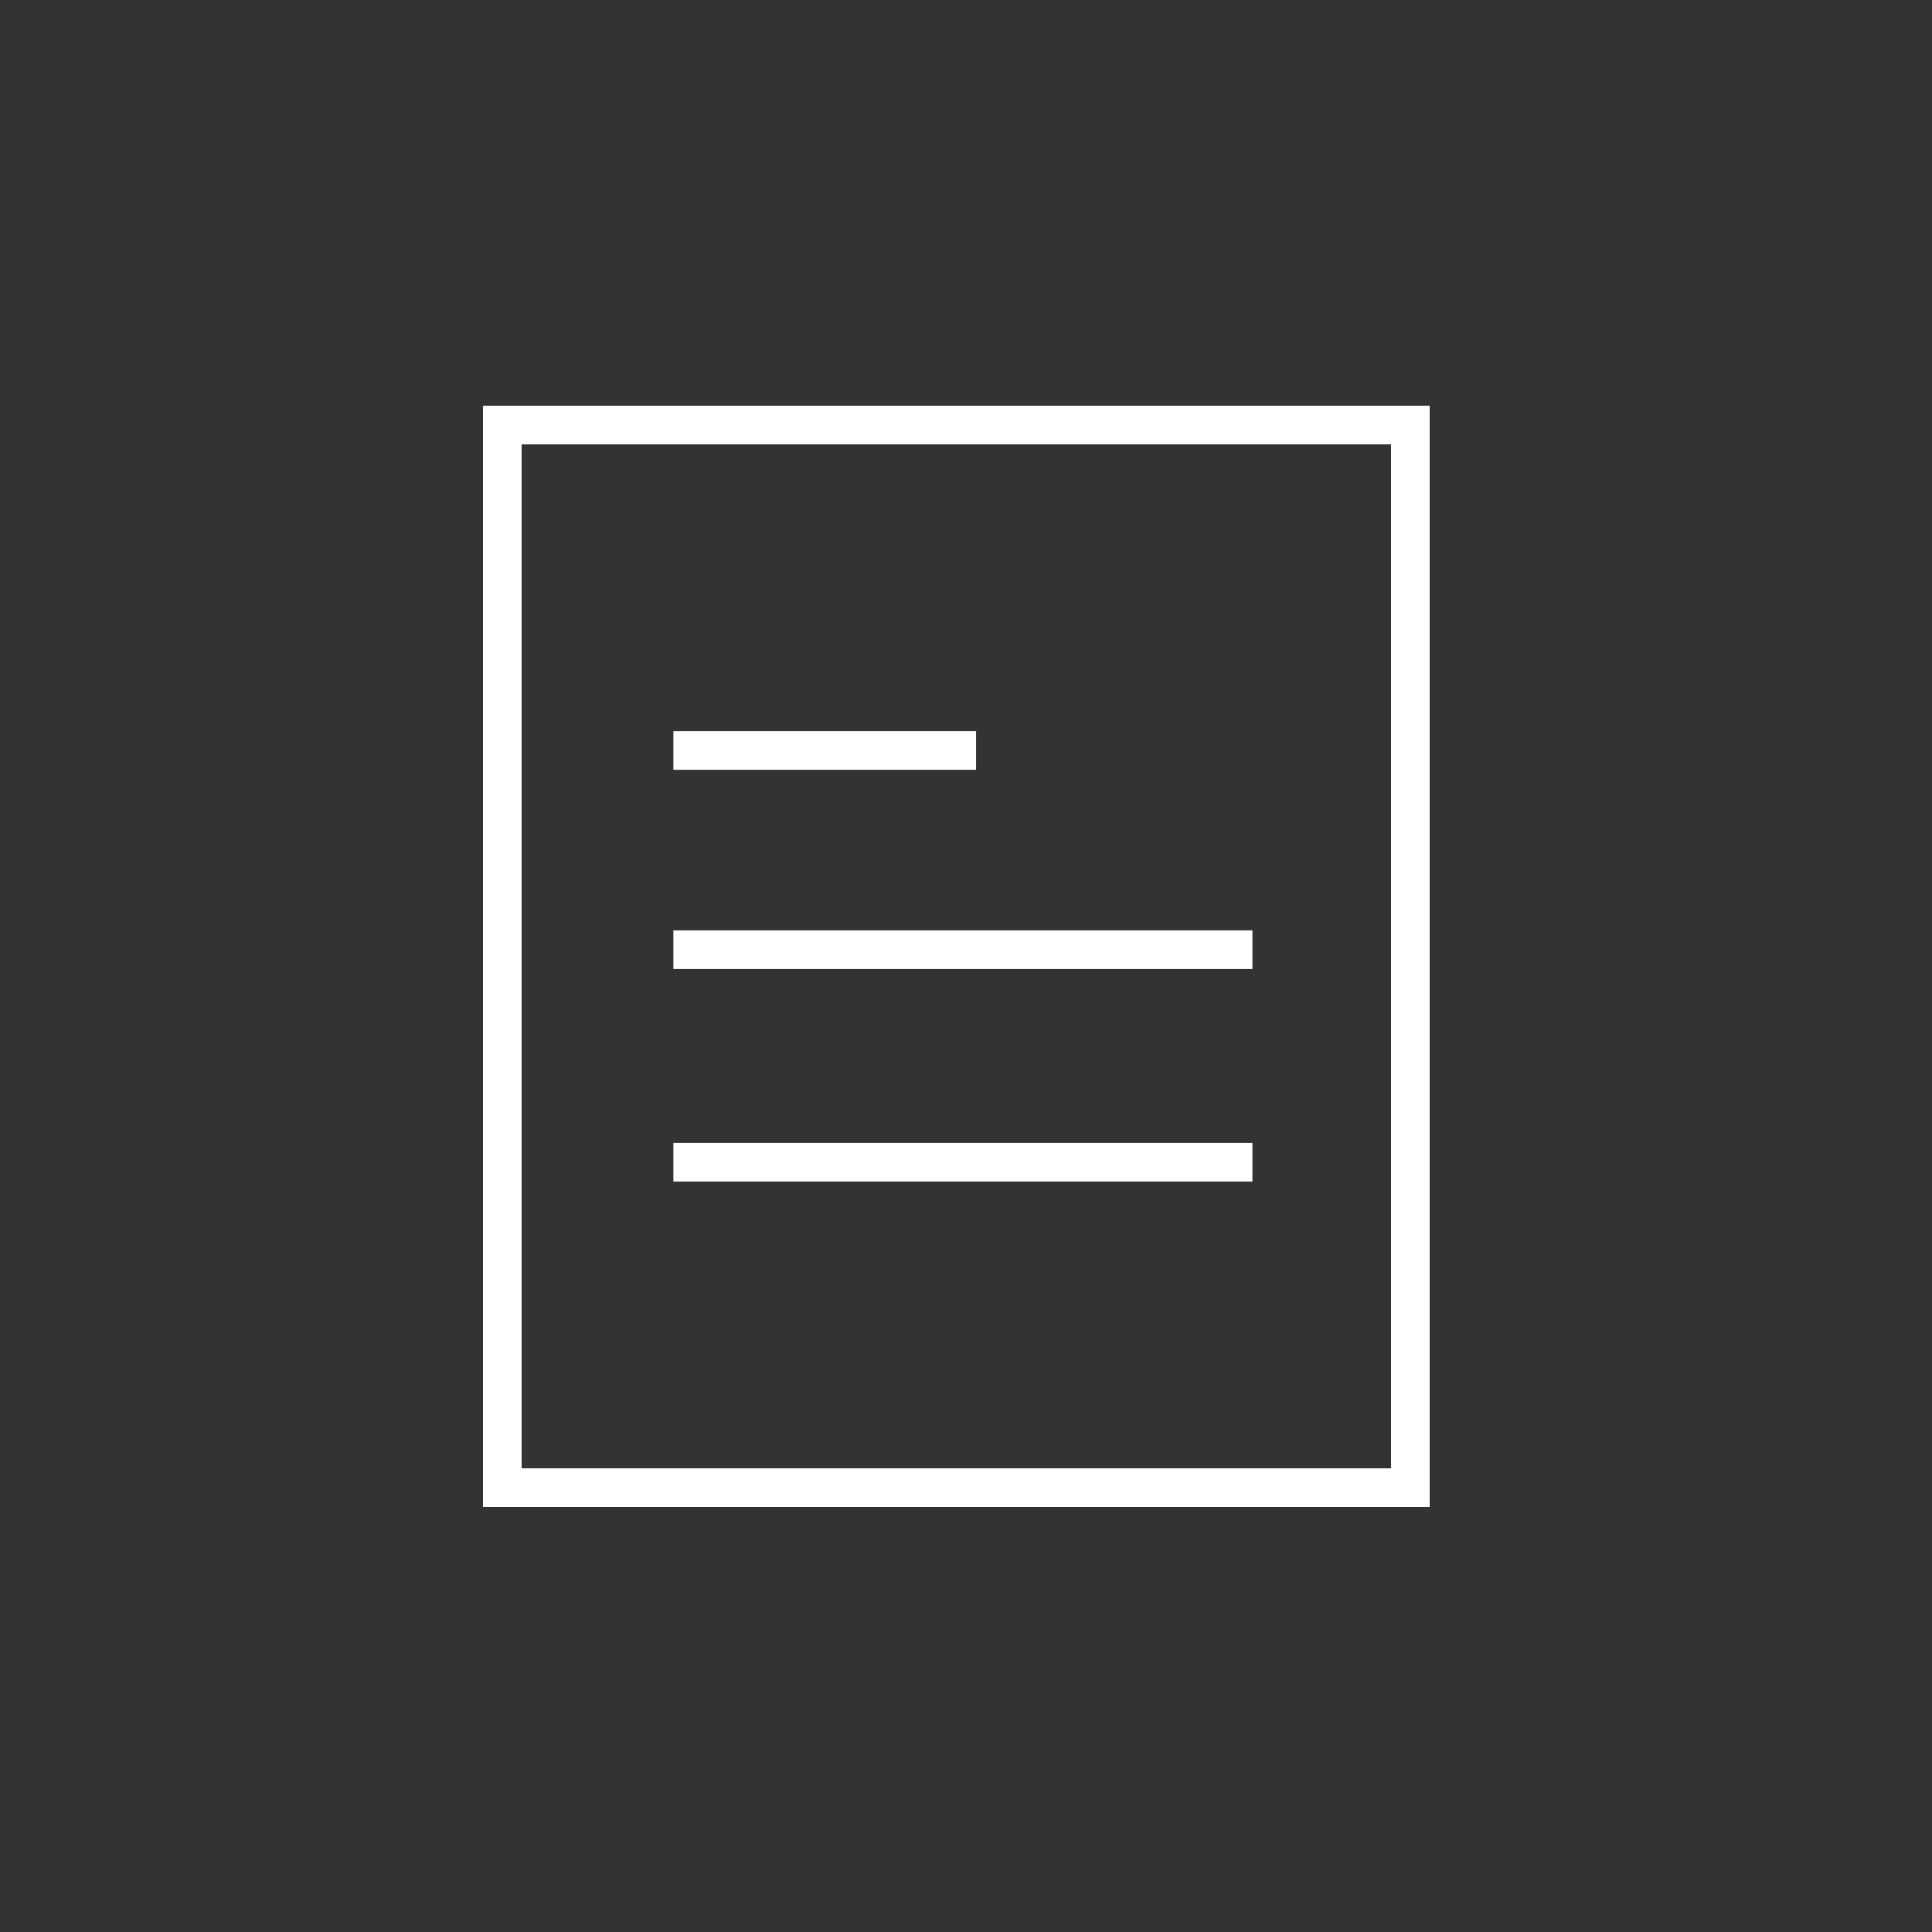 <?xml version="1.0" encoding="UTF-8"?>
<svg width="100px" height="100px" viewBox="0 0 100 100" version="1.1" xmlns="http://www.w3.org/2000/svg" xmlns:xlink="http://www.w3.org/1999/xlink">
    <rect x="0" y="0" width="100" height="100" fill="#333333" stroke="none"/>
    <title>contact_icon_policy</title>
    <g id="contact_icon_policy" stroke="none" stroke-width="1" fill="none" fill-rule="evenodd">
        <g id="编组" transform="translate(26, 22)" stroke="#FFFFFF" stroke-width="2">
            <polygon id="Stroke-1" points="0 55 47 55 47 0 0 0"></polygon>
            <line x1="8.855" y1="16.844" x2="24.522" y2="16.844" id="Stroke-3"></line>
            <line x1="8.855" y1="27.156" x2="38.826" y2="27.156" id="Stroke-4"></line>
            <line x1="8.855" y1="38.156" x2="38.826" y2="38.156" id="Stroke-5"></line>
        </g>
    </g>
</svg>